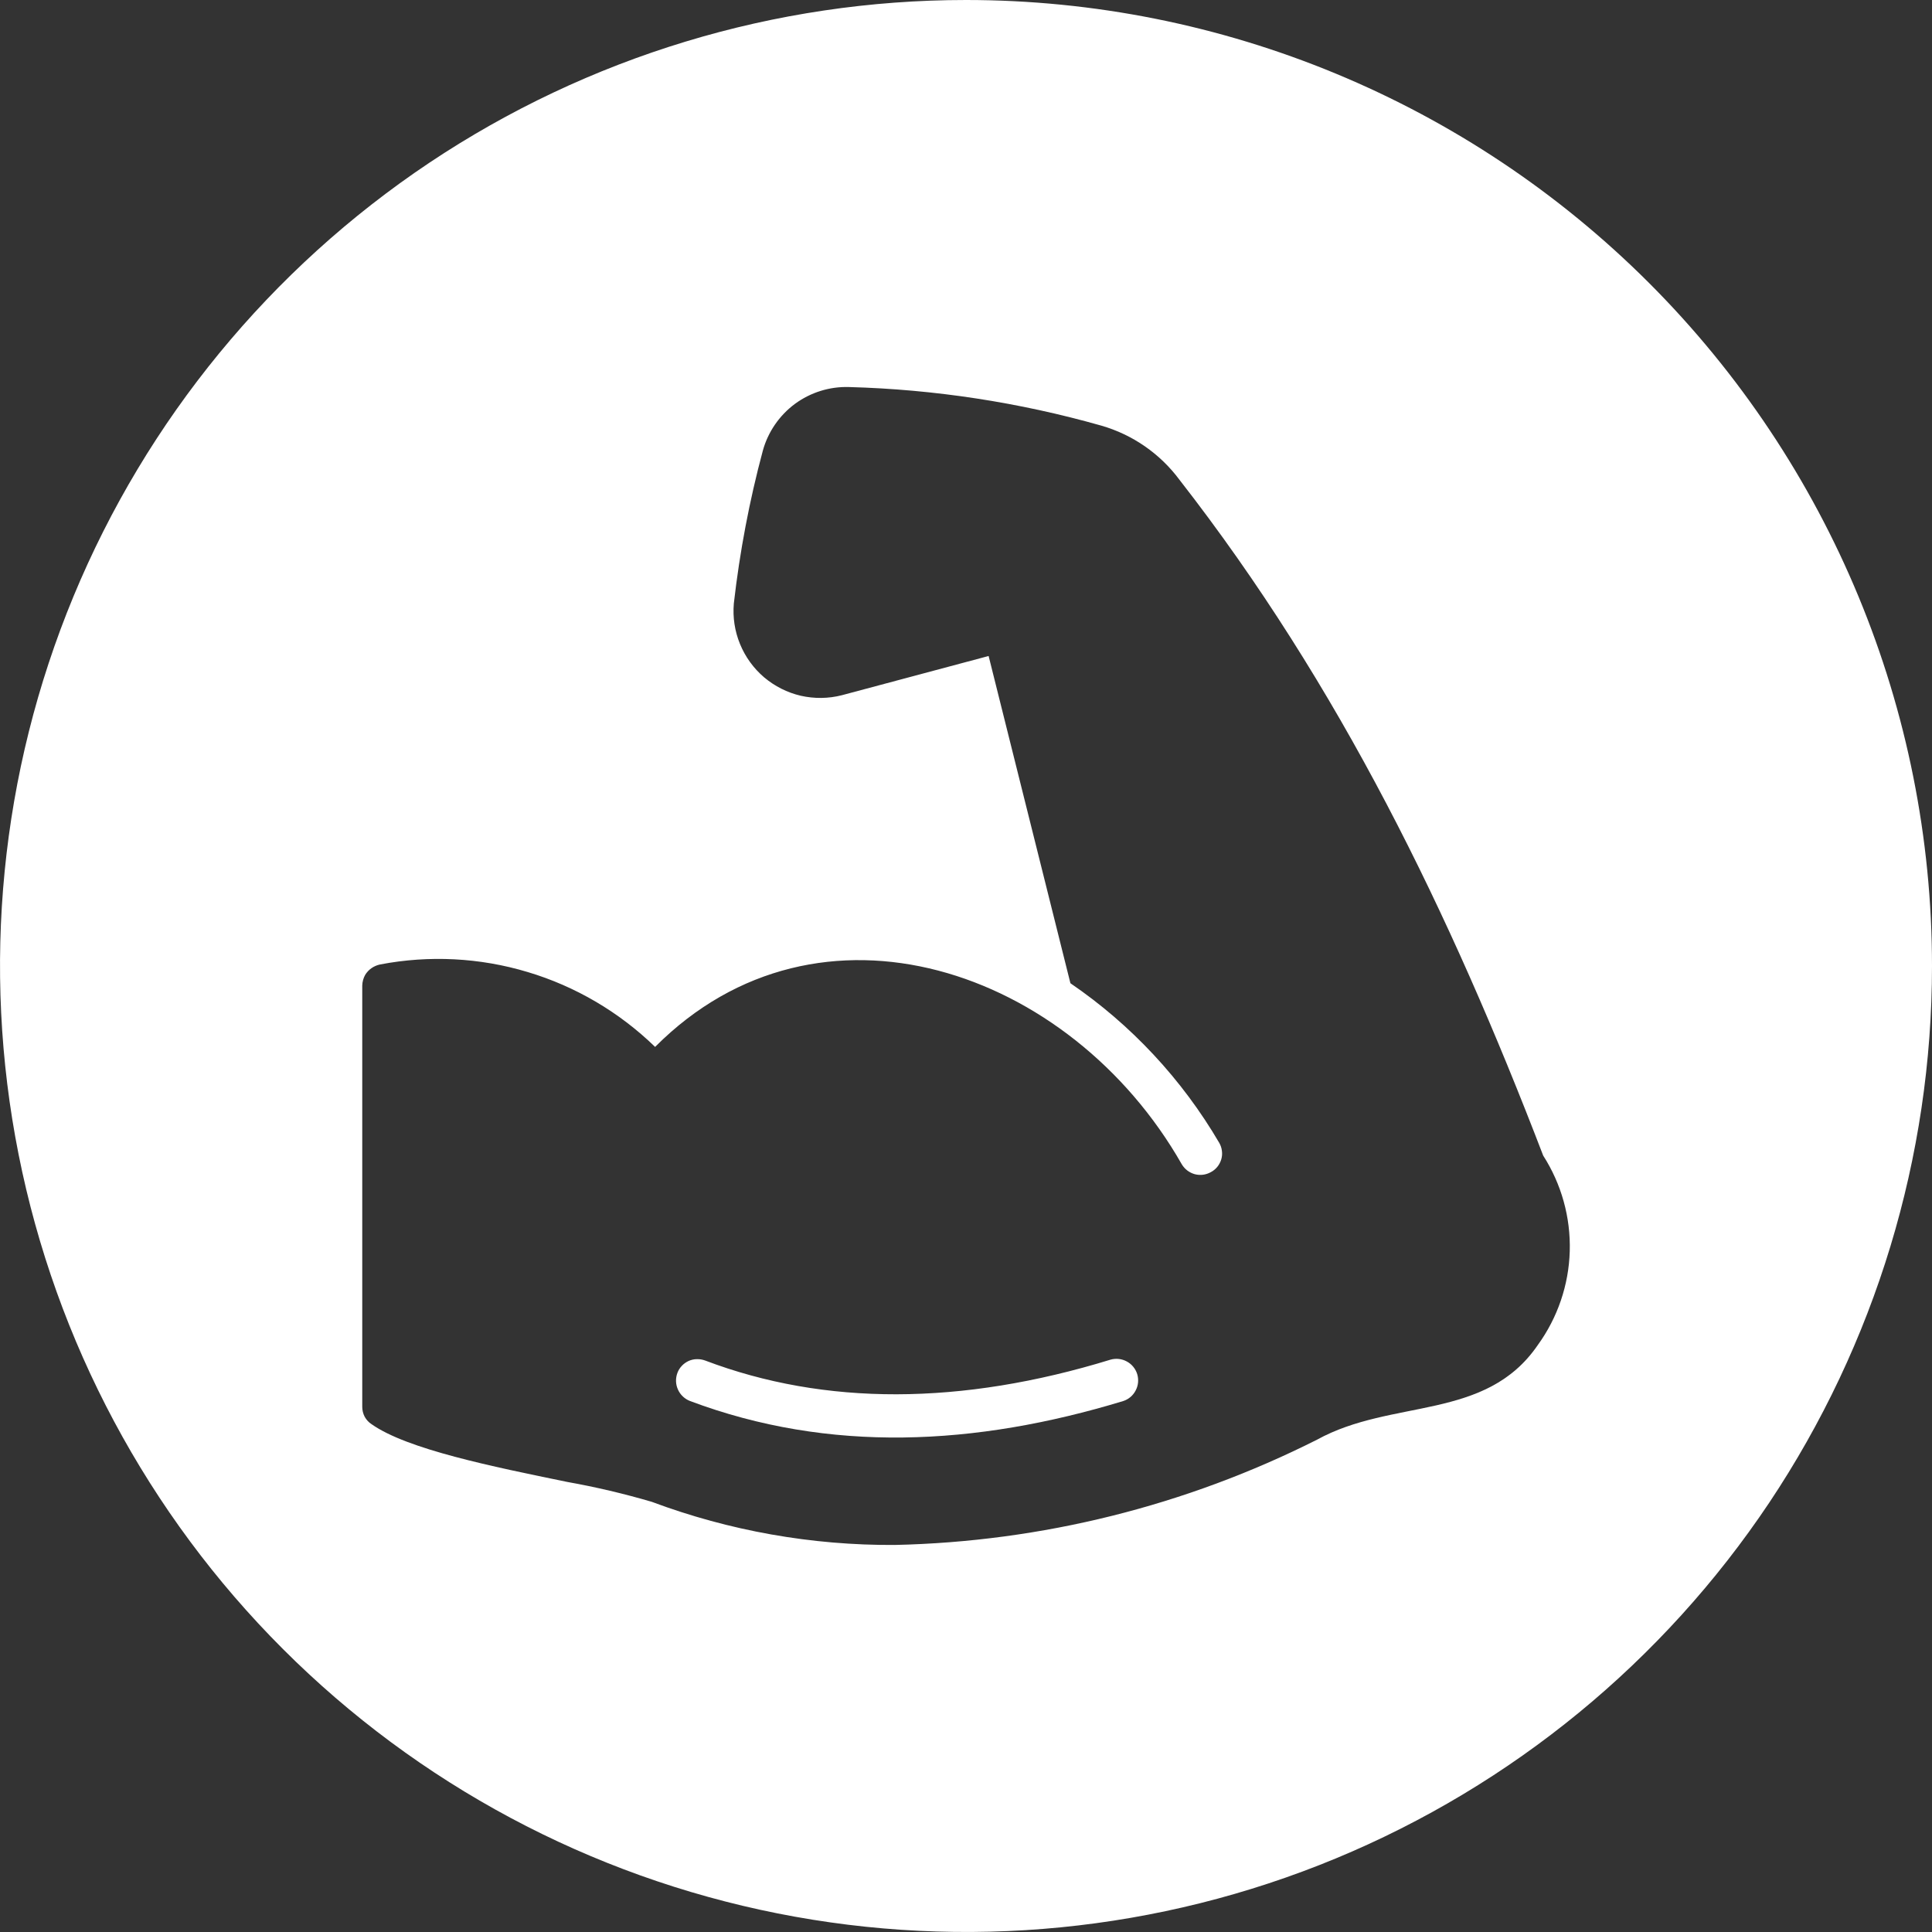 <svg width="24" height="24" viewBox="0 0 24 24" fill="none" xmlns="http://www.w3.org/2000/svg">
<rect x="0" y="0" width="24" height="24" fill="#333333" stroke="none"/>
<path d="M13.954 17.404C12.116 17.963 10.301 18.053 8.572 17.404C8.505 17.378 8.451 17.327 8.422 17.262C8.392 17.197 8.39 17.122 8.415 17.055C8.427 17.022 8.446 16.992 8.47 16.967C8.494 16.941 8.523 16.921 8.555 16.906C8.587 16.892 8.622 16.884 8.657 16.884C8.692 16.883 8.727 16.889 8.76 16.901C10.245 17.464 11.94 17.46 13.796 16.89C13.864 16.871 13.936 16.879 13.998 16.913C14.06 16.946 14.106 17.003 14.127 17.07C14.147 17.137 14.141 17.21 14.108 17.272C14.076 17.335 14.021 17.382 13.954 17.404Z" fill="white"/>
<path d="M12 0C9.627 0 7.307 0.704 5.333 2.022C3.36 3.341 1.822 5.215 0.913 7.408C0.005 9.601 -0.232 12.013 0.231 14.341C0.694 16.669 1.836 18.807 3.515 20.485C5.193 22.163 7.331 23.306 9.659 23.769C11.987 24.232 14.399 23.995 16.592 23.087C18.785 22.178 20.659 20.64 21.978 18.667C23.296 16.693 24 14.373 24 12C24 8.818 22.735 5.766 20.485 3.515C18.235 1.265 15.182 0 12 0ZM19.102 16.71C18.454 17.655 17.295 17.37 16.361 17.884C14.732 18.705 12.939 19.152 11.115 19.192C10.085 19.198 9.062 19.017 8.096 18.656C7.751 18.555 7.4 18.472 7.046 18.409C6.116 18.218 5.059 18.004 4.616 17.692C4.58 17.669 4.551 17.637 4.53 17.599C4.51 17.561 4.5 17.518 4.5 17.475V12.244C4.501 12.196 4.514 12.15 4.537 12.109C4.558 12.076 4.584 12.048 4.616 12.026C4.648 12.004 4.684 11.989 4.721 11.981C5.331 11.864 5.96 11.896 6.555 12.075C7.15 12.253 7.692 12.572 8.138 13.005C10.174 10.961 13.297 12.034 14.681 14.464C14.717 14.524 14.774 14.567 14.841 14.586C14.909 14.604 14.98 14.595 15.041 14.561C15.072 14.545 15.1 14.522 15.122 14.495C15.145 14.467 15.161 14.435 15.171 14.402C15.181 14.368 15.184 14.332 15.179 14.297C15.175 14.262 15.164 14.228 15.146 14.197C14.684 13.408 14.053 12.73 13.297 12.214L12.281 8.149L10.459 8.636C10.292 8.679 10.117 8.681 9.948 8.643C9.78 8.604 9.624 8.525 9.492 8.414C9.361 8.302 9.258 8.16 9.193 8.001C9.127 7.841 9.101 7.668 9.116 7.496C9.189 6.856 9.309 6.221 9.476 5.599C9.54 5.366 9.681 5.161 9.875 5.017C10.07 4.874 10.307 4.8 10.549 4.808C11.608 4.837 12.66 4.998 13.68 5.287C14.069 5.399 14.41 5.635 14.651 5.959C16.639 8.509 18.015 11.344 19.17 14.355C19.397 14.709 19.512 15.123 19.5 15.543C19.488 15.963 19.349 16.37 19.102 16.71Z" fill="white"/>
</svg>
